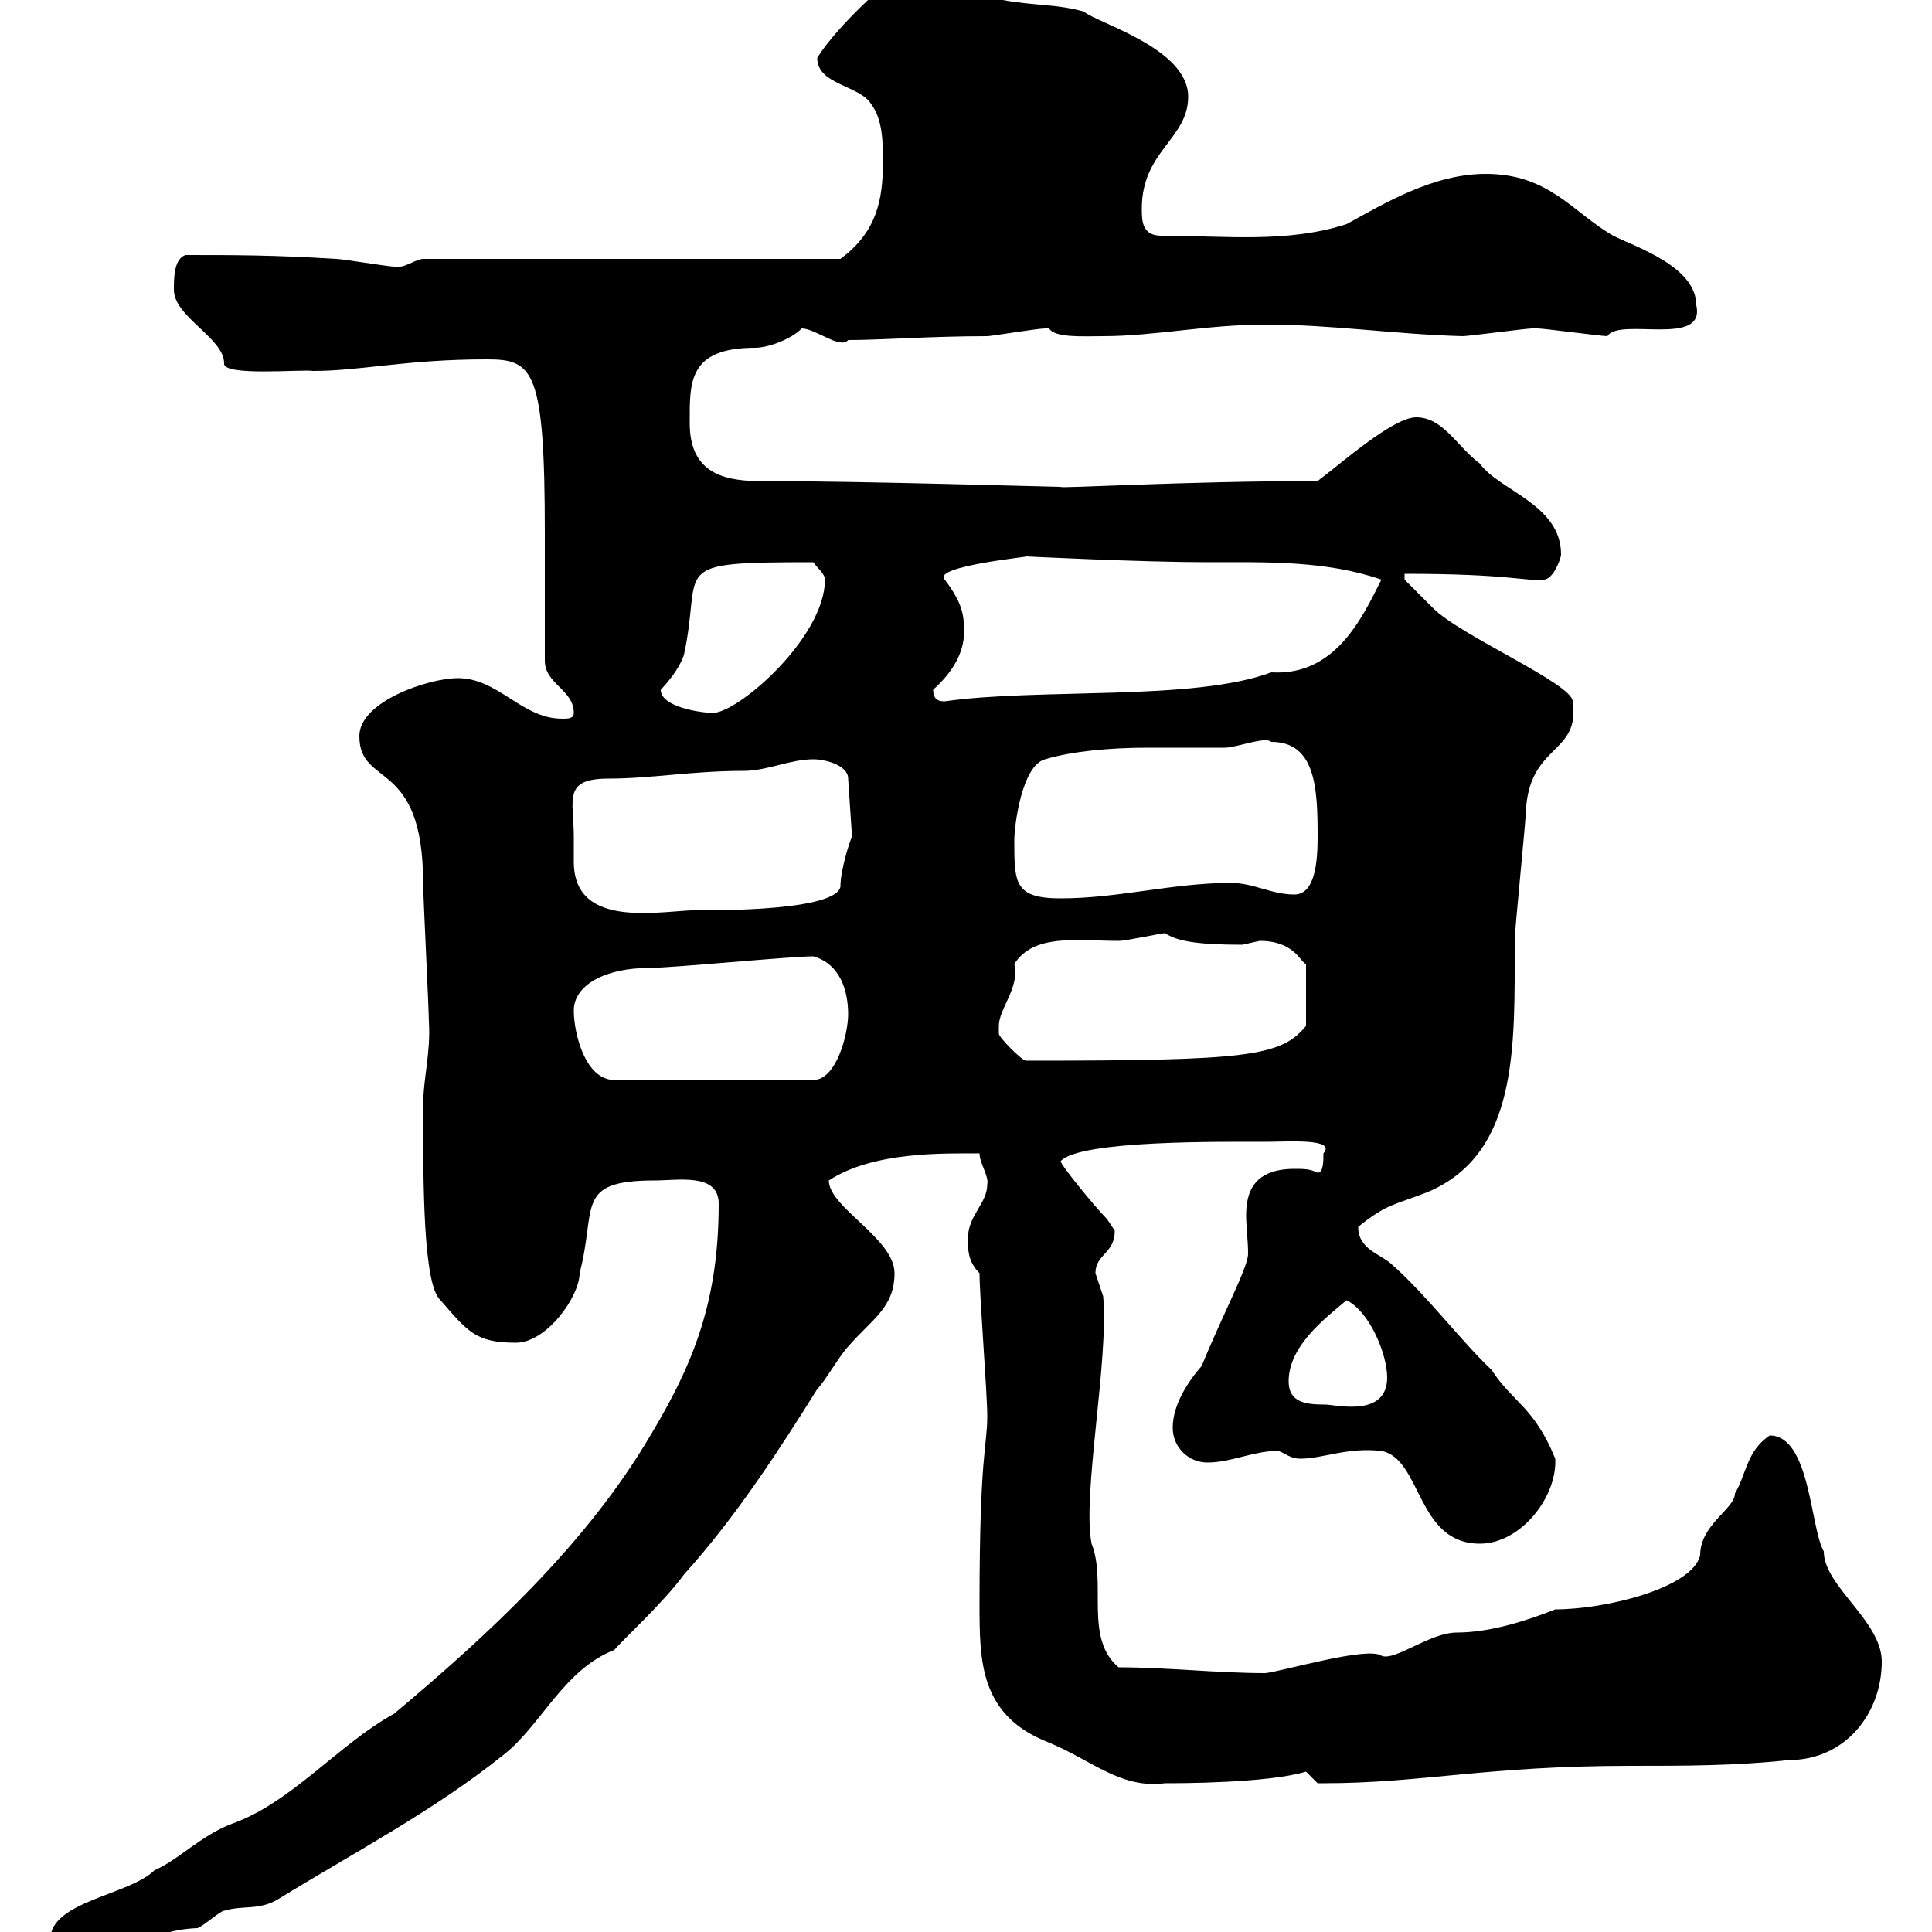 <svg xmlns="http://www.w3.org/2000/svg" xmlns:xlink="http://www.w3.org/1999/xlink" width="300" height="300"><path d="M7.80 301.20C7.80 303.90 9.60 304.80 11.40 304.80C17.40 304.80 22.50 299.70 30.60 299.40C31.20 299.40 34.20 296.70 34.80 296.70C37.80 295.80 40.20 296.70 43.20 294.90C54.90 287.70 67.50 281.10 78.30 272.40C84 267.90 87.60 259.20 95.40 256.20C96.60 254.70 102.90 249 106.20 244.50C114.30 235.50 120.90 225.30 126.90 215.70C128.10 214.50 130.50 210.30 131.70 209.10C135.30 204.90 138.90 203.10 138.90 197.70C138.90 192.30 128.70 187.50 128.70 183.30C135.60 178.80 146.40 179.10 152.10 179.10C152.10 180.60 153.60 182.70 153.30 183.90C153.30 186.90 150.30 188.70 150.30 192.30C150.30 194.10 150.30 195.90 152.10 197.70C152.10 201.30 153.30 216.30 153.30 219.90C153.30 224.70 152.10 225.60 152.10 249C152.10 258 152.10 266.40 162.90 270.60C169.50 273.30 174 277.80 180.90 276.90C183 276.90 196.80 276.90 202.80 275.10C202.80 275.10 204.60 276.90 204.60 276.90C205.50 276.90 205.50 276.90 205.50 276.90C220.80 276.90 230.70 274.20 253.20 274.20C261.60 274.20 269.40 274.20 277.80 273.30C286.50 273.30 292.20 266.10 292.20 258C292.20 251.70 283.20 246.30 283.20 240.90C281.10 237.30 281.10 222.90 274.80 222.90C271.20 225.30 271.20 228.90 269.40 231.90C269.40 234.30 264 236.70 264 241.50C262.80 246.60 249.30 249.90 241.50 249.90C237 251.70 231.30 253.50 226.20 253.50C222 253.50 216.60 258 214.50 257.10C212.40 255.60 199.20 259.50 196.50 259.80C189 259.80 181.20 258.90 173.70 258.90C168.30 254.40 171.90 245.70 169.50 239.70C168 232.20 172.20 211.20 171.30 201.30C171.30 201.30 170.10 197.70 170.10 197.70C170.10 194.70 173.10 194.70 173.10 191.10C173.10 191.10 171.90 189.30 171.90 189.30C170.10 187.50 164.70 180.90 164.70 180.30C167.70 177 190.20 177.30 196.50 177.30C199.80 177.30 207.60 176.70 205.50 179.10C205.50 180.30 205.50 182.10 204.60 182.10C203.40 181.50 202.50 181.50 201 181.50C194.70 181.50 193.50 185.10 193.50 188.70C193.50 190.50 193.80 192.60 193.80 194.70C193.80 196.80 189.90 204 186.60 212.10C184.50 214.50 182.10 218.10 182.10 221.70C182.10 224.70 184.50 227.10 187.50 227.10C191.10 227.10 194.70 225.30 198.30 225.30C199.20 225.30 200.10 226.50 201.90 226.50C205.50 226.50 209.10 224.70 214.50 225.30C220.80 226.50 219.90 239.70 229.80 239.70C236.10 239.70 241.80 232.50 241.50 226.50C238.20 218.40 234.90 217.80 231.60 212.70C227.10 208.50 221.70 201.30 216.30 196.50C214.50 194.70 210.90 194.10 210.90 190.50C215.40 186.90 216.30 187.20 221.70 185.10C235.80 179.10 235.20 162.60 235.20 146.10C235.20 144.30 237 126.90 237 125.10C237.90 115.50 245.40 117 244.20 108.90C244.20 106.20 226.80 98.70 222.60 94.50C221.70 93.60 218.10 90 218.10 90L218.10 89.10C234.60 89.10 236.70 90.30 239.70 90C241.20 90 242.40 86.70 242.40 86.10C242.40 78.30 232.80 76.20 229.80 72C226.20 69.30 224.10 64.80 219.90 64.80C216.30 64.80 208.20 72 204.60 74.70C183.90 74.70 164.10 75.90 164.70 75.60C163.20 75.60 134.10 74.70 117.90 74.70C111.60 74.70 107.10 72.90 107.10 65.70C107.10 59.40 106.80 54 117.30 54C119.10 54 122.70 52.80 124.50 51C126.60 51 130.50 54.30 131.70 52.80C136.80 52.80 144.60 52.20 153.30 52.20C153.90 52.20 161.10 51 162.30 51C162.30 51 162.30 51 162.90 51C163.80 52.50 168.30 52.20 171.30 52.20C179.10 52.20 187.50 50.40 196.50 50.40C207 50.40 216.30 51.90 227.10 52.20C228 52.20 237 51 237.90 51C237.90 51 237.90 51 238.80 51C239.70 51 248.70 52.20 249.60 52.20C251.40 49.20 264.90 54 263.40 47.40C263.40 41.40 254.10 38.40 250.50 36.60C244.20 33 240.60 27 230.70 27C222.60 27 215.10 31.50 209.10 34.80C199.80 37.80 190.20 36.60 180.30 36.60C177.30 36.60 177.30 34.20 177.30 32.40C177.30 23.40 184.50 21.60 184.50 15C184.50 7.50 170.40 3.60 168.30 1.80C164.10 0.60 160.50 0.90 155.70 0C150.60-1.20 146.40-5.70 140.70-4.80C139.50-4.50 130.20 3.60 126.90 9C126.90 13.20 133.50 13.20 135.30 16.20C137.10 18.60 137.10 22.20 137.10 25.20C137.10 30.90 136.20 36 130.50 40.20L65.70 40.20C64.80 40.20 63 41.40 62.10 41.40C61.20 41.40 61.20 41.40 61.20 41.40C60.30 41.40 53.10 40.20 52.20 40.20C42.60 39.60 36.30 39.60 28.80 39.60C27 40.20 27 43.20 27 45C27 49.20 34.80 52.50 34.80 56.40C34.50 58.50 47.10 57.30 48.60 57.60C56.10 57.60 63 55.80 75.60 55.80C82.80 55.80 84.60 57.30 84.60 82.80L84.60 102.60C84.60 106.20 89.10 107.10 89.10 110.70C89.10 111.60 88.20 111.60 87.30 111.60C81 111.60 77.40 105.30 71.10 105.30C66.60 105.30 55.80 108.90 55.80 114.30C55.80 122.40 65.70 117.60 65.70 137.10C65.70 138.90 66.60 156.90 66.60 158.70C66.90 163.50 65.70 167.40 65.70 171.90C65.70 183.90 65.70 199.50 68.40 201.90C72.60 206.70 73.80 208.50 80.10 208.50C84.90 208.50 90 201.30 90 197.70C92.70 187.50 89.10 183.30 101.70 183.30C105.30 183.30 111.60 182.10 111.60 186.90C111.60 203.10 107.10 213 99.90 224.70C90.30 240.30 75.90 253.80 61.20 266.10C52.50 270.90 45.30 279.90 36 283.20C31.20 285 27.60 288.90 24 290.40C20.10 294.30 7.80 295.20 7.80 301.20ZM200.10 214.50C200.10 209.10 205.50 204.90 209.10 201.90C212.70 203.70 215.40 210.30 215.40 213.90C215.40 220.20 207.30 218.10 205.80 218.10C202.80 218.10 200.10 217.80 200.10 214.50ZM89.10 156.90C89.10 153 93.90 150.30 100.80 150.30C104.40 150.30 122.70 148.50 126.30 148.50C130.50 149.70 131.70 153.90 131.70 157.50C131.70 160.50 129.90 167.70 126.30 167.70L95.40 167.70C90.90 167.70 89.10 160.50 89.10 156.90ZM155.10 160.50C155.10 160.50 155.10 160.50 155.10 159.30C155.10 156.60 158.40 153.30 157.50 149.70C160.50 144.90 167.40 146.10 173.70 146.10C174.90 146.10 180.30 144.90 180.90 144.90C182.70 146.10 185.70 146.70 192.90 146.70C192.90 146.70 195.60 146.10 195.60 146.10C201 146.10 201.90 149.40 202.80 149.70L202.80 159.30C198.90 164.10 193.50 164.70 159.30 164.70C158.70 164.70 155.10 161.10 155.10 160.50ZM89.10 129.90C89.10 124.20 87.30 120.90 94.50 120.90C101.10 120.90 107.40 119.70 115.50 119.70C119.10 119.70 122.70 117.90 126.30 117.90C128.10 117.90 131.70 118.80 131.70 120.90L132.30 129.90C132 130.50 130.50 135 130.50 137.70C129.60 141.90 106.50 141.30 108.90 141.30C102.90 141.30 89.10 144.60 89.10 133.80C89.10 132.30 89.10 131.40 89.10 129.90ZM157.50 130.50C157.50 128.10 158.70 118.80 162.30 117.90C166.20 116.70 172.20 116.10 178.20 116.10C182.40 116.10 186.60 116.10 190.20 116.10C192 116.10 196.50 114.30 197.40 115.20C204.30 115.20 204.60 122.40 204.60 129.90C204.60 133.50 204.30 138.90 201 138.90C197.40 138.90 194.70 137.10 191.10 137.10C182.10 137.10 173.70 139.50 164.70 139.50C157.50 139.50 157.50 137.10 157.50 130.50ZM102.60 107.10C102.60 107.10 105.30 104.40 106.20 101.70C109.20 87.90 103.20 87.30 126.30 87.30C126.90 88.20 128.10 89.10 128.10 90C128.10 99 114.60 110.70 110.70 110.70C108.90 110.70 102.60 109.80 102.60 107.10ZM144.90 107.10C147.90 104.40 149.70 101.40 149.70 98.10C149.70 95.40 149.40 93.60 146.70 90C144.60 87.90 160.50 86.40 159.30 86.40C159.30 86.40 177.30 87.30 187.50 87.30C196.50 87.30 205.80 87 214.50 90C211.50 96 207.30 105 197.40 104.40C185.40 108.90 161.40 106.80 146.70 108.90C146.10 108.90 144.90 108.90 144.90 107.10Z"/></svg>